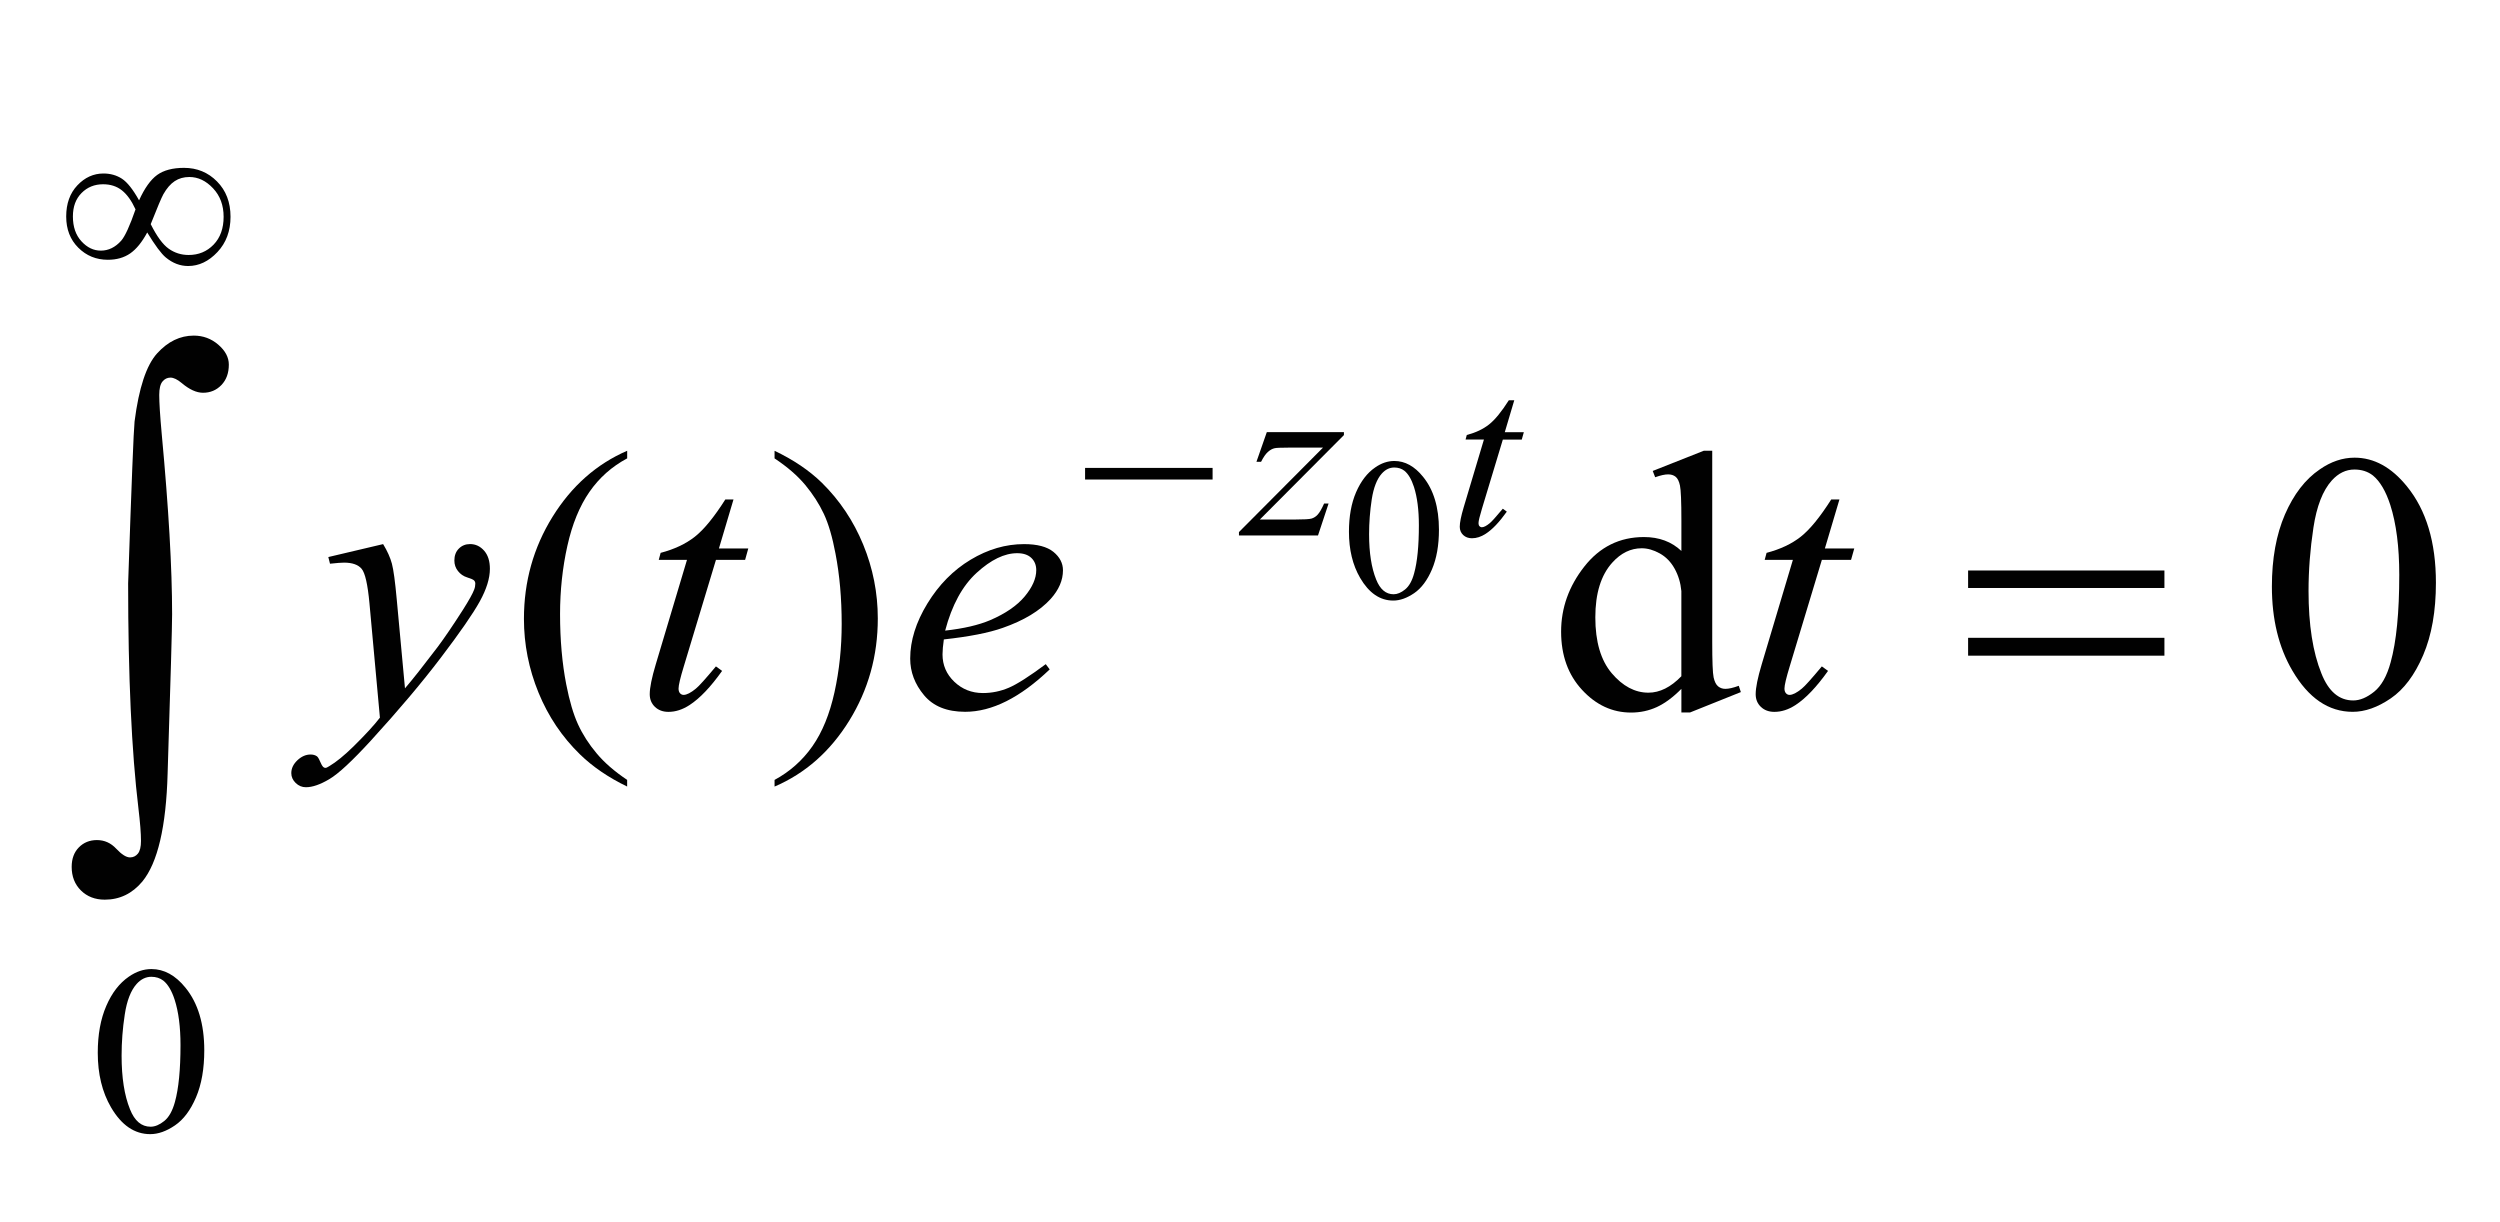 <?xml version="1.0" encoding="utf-8"?>
<!-- Generator: Adobe Illustrator 16.0.0, SVG Export Plug-In . SVG Version: 6.00 Build 0)  -->
<!DOCTYPE svg PUBLIC "-//W3C//DTD SVG 1.1//EN" "http://www.w3.org/Graphics/SVG/1.1/DTD/svg11.dtd">
<svg version="1.1" id="Layer_1" xmlns="http://www.w3.org/2000/svg" xmlns:xlink="http://www.w3.org/1999/xlink" x="0px" y="0px"
	 width="75.72px" height="37.01px" viewBox="0 0 75.72 37.01" enable-background="new 0 0 75.72 37.01" xml:space="preserve">
<g>
	<g>
		<defs>
			<rect id="SVGID_1_" width="75.72" height="36.72"/>
		</defs>
		<clipPath id="SVGID_2_">
			<use xlink:href="#SVGID_1_"  overflow="visible"/>
		</clipPath>
		<g clip-path="url(#SVGID_2_)">
		</g>
	</g>
	<g>
		<defs>
			<polygon id="SVGID_3_" points="0.01,37.01 75.66,37.01 75.66,0.01 0.01,0.01 0.01,37.01 			"/>
		</defs>
		<clipPath id="SVGID_4_">
			<use xlink:href="#SVGID_3_"  overflow="visible"/>
		</clipPath>
		<g clip-path="url(#SVGID_4_)">
			<path fill="#010101" d="M40.857,16.105c0-0.464,0.072-0.864,0.217-1.199c0.146-0.335,0.338-0.584,0.579-0.749
				c0.187-0.13,0.379-0.195,0.578-0.195c0.323,0,0.613,0.159,0.87,0.478c0.321,0.394,0.482,0.928,0.482,1.603
				c0,0.472-0.071,0.873-0.212,1.204c-0.141,0.33-0.32,0.569-0.539,0.719c-0.219,0.149-0.43,0.224-0.633,0.224
				c-0.402,0-0.737-0.229-1.004-0.688C40.97,17.115,40.857,16.65,40.857,16.105z M41.467,16.181c0,0.56,0.071,1.017,0.214,1.371
				c0.118,0.298,0.295,0.447,0.528,0.447c0.112,0,0.229-0.048,0.349-0.146s0.212-0.259,0.273-0.488
				c0.096-0.344,0.144-0.829,0.144-1.456c0-0.464-0.05-0.851-0.149-1.161c-0.075-0.23-0.171-0.393-0.289-0.489
				c-0.085-0.066-0.188-0.099-0.308-0.099c-0.142,0-0.267,0.061-0.377,0.183c-0.148,0.166-0.25,0.427-0.305,0.783
				C41.493,15.483,41.467,15.834,41.467,16.181z"/>
		</g>
		<g clip-path="url(#SVGID_4_)">
			<path fill="#010101" d="M2.961,31.886c0-0.55,0.086-1.022,0.258-1.419c0.171-0.396,0.399-0.691,0.684-0.886
				c0.221-0.154,0.449-0.23,0.684-0.23c0.383,0,0.726,0.188,1.03,0.564c0.38,0.466,0.57,1.099,0.57,1.896
				c0,0.56-0.083,1.034-0.25,1.425s-0.379,0.674-0.638,0.85c-0.259,0.177-0.508,0.265-0.749,0.265c-0.476,0-0.872-0.271-1.188-0.813
				C3.095,33.08,2.961,32.529,2.961,31.886z M3.683,31.975c0,0.662,0.084,1.203,0.254,1.622c0.14,0.354,0.348,0.529,0.625,0.529
				c0.132,0,0.27-0.058,0.412-0.172c0.143-0.115,0.25-0.308,0.324-0.577c0.113-0.407,0.169-0.981,0.169-1.723
				c0-0.549-0.059-1.007-0.177-1.374c-0.088-0.271-0.202-0.465-0.342-0.578c-0.101-0.078-0.222-0.117-0.364-0.117
				c-0.167,0-0.315,0.072-0.445,0.216c-0.176,0.197-0.297,0.506-0.36,0.927C3.714,31.149,3.683,31.564,3.683,31.975z"/>
		</g>
		<g clip-path="url(#SVGID_4_)">
			<path fill="#010101" d="M18.995,23.621v0.202c-0.57-0.276-1.046-0.602-1.427-0.973c-0.543-0.529-0.963-1.152-1.257-1.87
				s-0.442-1.464-0.442-2.236c0-1.13,0.289-2.161,0.867-3.092s1.331-1.597,2.26-1.999v0.23c-0.464,0.248-0.846,0.587-1.144,1.017
				c-0.298,0.43-0.521,0.975-0.668,1.635c-0.147,0.66-0.221,1.349-0.221,2.066c0,0.78,0.063,1.489,0.187,2.127
				c0.098,0.503,0.217,0.907,0.357,1.211c0.14,0.305,0.327,0.598,0.563,0.878C18.305,23.098,18.613,23.366,18.995,23.621z"/>
			<path fill="#010101" d="M23.46,13.884v-0.23c0.574,0.273,1.051,0.596,1.433,0.968c0.54,0.532,0.958,1.157,1.252,1.873
				c0.294,0.716,0.442,1.463,0.442,2.239c0,1.13-0.288,2.16-0.864,3.092c-0.576,0.932-1.33,1.598-2.263,1.998v-0.202
				c0.464-0.251,0.847-0.592,1.147-1.02c0.3-0.429,0.522-0.974,0.668-1.635c0.146-0.662,0.218-1.352,0.218-2.069
				c0-0.776-0.063-1.485-0.187-2.127c-0.094-0.503-0.212-0.906-0.354-1.208c-0.142-0.302-0.33-0.594-0.563-0.875
				C24.154,14.407,23.845,14.139,23.46,13.884z"/>
			<path fill="#010101" d="M50.925,20.865c-0.253,0.256-0.501,0.438-0.742,0.55c-0.242,0.111-0.502,0.167-0.781,0.167
				c-0.566,0-1.062-0.229-1.484-0.687c-0.423-0.457-0.635-1.045-0.635-1.763s0.234-1.375,0.703-1.972
				c0.468-0.596,1.07-0.894,1.807-0.894c0.457,0,0.834,0.14,1.133,0.421v-0.924c0-0.572-0.015-0.924-0.043-1.056
				c-0.028-0.131-0.072-0.22-0.133-0.268s-0.136-0.071-0.227-0.071c-0.099,0-0.229,0.029-0.391,0.087l-0.074-0.191l1.547-0.612
				h0.255v5.791c0,0.587,0.014,0.944,0.042,1.074c0.028,0.129,0.074,0.22,0.136,0.271c0.063,0.051,0.136,0.076,0.219,0.076
				c0.102,0,0.237-0.03,0.407-0.093l0.063,0.191l-1.541,0.618h-0.26V20.865z M50.925,20.482v-2.58
				c-0.023-0.248-0.091-0.474-0.204-0.678s-0.264-0.358-0.45-0.462c-0.188-0.104-0.369-0.156-0.547-0.156
				c-0.332,0-0.629,0.144-0.889,0.432c-0.344,0.379-0.516,0.933-0.516,1.662c0,0.736,0.166,1.301,0.498,1.692
				s0.702,0.588,1.11,0.588C50.271,20.98,50.604,20.814,50.925,20.482z"/>
			<path fill="#010101" d="M68.811,17.766c0-0.846,0.132-1.574,0.396-2.185c0.265-0.61,0.615-1.065,1.054-1.364
				c0.34-0.237,0.691-0.355,1.054-0.355c0.589,0,1.117,0.29,1.586,0.869c0.585,0.718,0.878,1.691,0.878,2.92
				c0,0.86-0.129,1.591-0.386,2.192c-0.257,0.602-0.584,1.038-0.982,1.31s-0.782,0.407-1.152,0.407c-0.732,0-1.343-0.417-1.83-1.252
				C69.017,19.604,68.811,18.757,68.811,17.766z M69.921,17.902c0,1.021,0.13,1.854,0.391,2.498
				c0.216,0.544,0.536,0.815,0.963,0.815c0.204,0,0.415-0.089,0.635-0.266c0.219-0.177,0.385-0.473,0.498-0.889
				c0.174-0.627,0.261-1.511,0.261-2.651c0-0.846-0.091-1.551-0.272-2.116c-0.136-0.419-0.312-0.716-0.526-0.892
				c-0.154-0.12-0.342-0.18-0.561-0.18c-0.257,0-0.485,0.111-0.686,0.333c-0.271,0.303-0.457,0.778-0.555,1.427
				C69.97,16.632,69.921,17.271,69.921,17.902z"/>
		</g>
		<g clip-path="url(#SVGID_4_)">
			<path fill="#010101" d="M38.369,13.089h2.336v0.089l-2.546,2.557h1.078c0.255,0,0.417-0.009,0.485-0.028s0.132-0.059,0.189-0.121
				s0.122-0.173,0.193-0.334h0.136l-0.32,0.966h-2.394v-0.103l2.545-2.557h-1.06c-0.223,0-0.358,0.006-0.405,0.018
				c-0.068,0.015-0.137,0.052-0.203,0.112c-0.068,0.06-0.137,0.16-0.208,0.3h-0.14L38.369,13.089z"/>
			<path fill="#010101" d="M45.864,12.124l-0.287,0.966h0.577l-0.063,0.224h-0.573l-0.633,2.095
				c-0.068,0.225-0.104,0.371-0.104,0.437c0,0.041,0.01,0.071,0.03,0.092c0.02,0.021,0.043,0.032,0.069,0.032
				c0.062,0,0.143-0.042,0.243-0.125c0.059-0.047,0.189-0.193,0.394-0.437l0.121,0.089c-0.226,0.317-0.438,0.541-0.64,0.671
				c-0.138,0.09-0.276,0.135-0.416,0.135c-0.107,0-0.196-0.033-0.265-0.098c-0.068-0.065-0.104-0.149-0.104-0.25
				c0-0.128,0.04-0.323,0.118-0.586l0.614-2.056h-0.556l0.037-0.138c0.27-0.071,0.494-0.177,0.673-0.318
				c0.179-0.141,0.379-0.385,0.6-0.733H45.864z"/>
		</g>
		<g clip-path="url(#SVGID_4_)">
			<path fill="#010101" d="M11.604,16.48c0.128,0.211,0.217,0.409,0.266,0.593c0.049,0.184,0.098,0.546,0.147,1.085l0.249,2.69
				c0.227-0.263,0.555-0.679,0.986-1.247c0.208-0.277,0.464-0.654,0.77-1.132c0.185-0.292,0.298-0.496,0.34-0.612
				c0.023-0.058,0.034-0.118,0.034-0.18c0-0.04-0.013-0.073-0.04-0.099c-0.027-0.025-0.096-0.056-0.207-0.09
				s-0.204-0.098-0.277-0.191c-0.074-0.093-0.11-0.199-0.11-0.32c0-0.149,0.045-0.27,0.136-0.361
				c0.091-0.091,0.204-0.137,0.34-0.137c0.166,0,0.308,0.067,0.425,0.2c0.117,0.133,0.175,0.316,0.175,0.549
				c0,0.288-0.102,0.617-0.306,0.987c-0.204,0.37-0.597,0.938-1.178,1.703s-1.286,1.6-2.112,2.504
				c-0.57,0.623-0.993,1.016-1.269,1.178c-0.275,0.163-0.511,0.244-0.708,0.244c-0.117,0-0.22-0.043-0.309-0.129
				c-0.088-0.086-0.133-0.185-0.133-0.298c0-0.143,0.061-0.271,0.184-0.389c0.123-0.116,0.256-0.175,0.399-0.175
				c0.076,0,0.138,0.017,0.187,0.05c0.03,0.018,0.063,0.069,0.099,0.155c0.036,0.086,0.069,0.144,0.099,0.173
				c0.019,0.018,0.042,0.027,0.068,0.027c0.023,0,0.063-0.019,0.119-0.055c0.208-0.124,0.449-0.321,0.725-0.591
				c0.362-0.357,0.63-0.648,0.804-0.875l-0.317-3.466c-0.053-0.572-0.132-0.92-0.238-1.044c-0.105-0.124-0.283-0.186-0.532-0.186
				c-0.08,0-0.221,0.011-0.425,0.033l-0.051-0.202L11.604,16.48z"/>
			<path fill="#010101" d="M22.217,15.125l-0.442,1.487h0.889l-0.096,0.345h-0.883l-0.974,3.226
				c-0.106,0.346-0.159,0.57-0.159,0.672c0,0.063,0.015,0.109,0.045,0.143c0.03,0.032,0.066,0.049,0.107,0.049
				c0.094,0,0.219-0.063,0.374-0.191c0.091-0.072,0.293-0.297,0.606-0.672l0.187,0.136c-0.347,0.489-0.676,0.833-0.985,1.034
				c-0.211,0.138-0.425,0.207-0.64,0.207c-0.166,0-0.302-0.05-0.408-0.15c-0.105-0.1-0.159-0.229-0.159-0.385
				c0-0.197,0.061-0.498,0.182-0.902l0.946-3.166h-0.855l0.057-0.213c0.416-0.109,0.761-0.272,1.037-0.489
				c0.275-0.217,0.583-0.593,0.923-1.129H22.217z"/>
			<path fill="#010101" d="M28.587,19.367c-0.026,0.183-0.04,0.334-0.04,0.454c0,0.324,0.119,0.601,0.357,0.828
				s0.527,0.342,0.867,0.342c0.271,0,0.533-0.054,0.784-0.161s0.624-0.346,1.119-0.714l0.119,0.159
				c-0.895,0.856-1.749,1.284-2.56,1.284c-0.551,0-0.967-0.167-1.246-0.503c-0.28-0.335-0.419-0.705-0.419-1.109
				c0-0.543,0.174-1.1,0.521-1.668c0.347-0.568,0.783-1.01,1.308-1.326s1.065-0.473,1.62-0.473c0.4,0,0.696,0.079,0.889,0.235
				c0.192,0.157,0.289,0.343,0.289,0.558c0,0.303-0.125,0.592-0.374,0.869c-0.329,0.361-0.812,0.652-1.45,0.875
				C29.949,19.167,29.354,19.283,28.587,19.367z M28.627,19.1c0.559-0.062,1.014-0.168,1.365-0.317
				c0.464-0.2,0.813-0.44,1.045-0.719c0.232-0.279,0.349-0.544,0.349-0.795c0-0.153-0.05-0.277-0.15-0.372
				c-0.1-0.095-0.243-0.142-0.428-0.142c-0.385,0-0.794,0.198-1.226,0.593C29.149,17.743,28.831,18.327,28.627,19.1z"/>
			<path fill="#010101" d="M55.714,15.125l-0.442,1.487h0.89l-0.097,0.345h-0.884l-0.974,3.226c-0.106,0.346-0.159,0.57-0.159,0.672
				c0,0.063,0.016,0.109,0.046,0.143c0.03,0.032,0.065,0.049,0.107,0.049c0.095,0,0.219-0.063,0.374-0.191
				c0.091-0.072,0.292-0.297,0.605-0.672l0.188,0.136c-0.348,0.489-0.676,0.833-0.985,1.034c-0.212,0.138-0.425,0.207-0.641,0.207
				c-0.166,0-0.302-0.05-0.407-0.15c-0.106-0.1-0.159-0.229-0.159-0.385c0-0.197,0.061-0.498,0.182-0.902l0.945-3.166h-0.854
				l0.057-0.213c0.415-0.109,0.761-0.272,1.036-0.489s0.583-0.593,0.923-1.129H55.714z"/>
		</g>
		<g clip-path="url(#SVGID_4_)">
			<path fill="#010101" d="M4.212,6.068c0.167-0.369,0.35-0.625,0.548-0.769c0.199-0.143,0.47-0.215,0.813-0.215
				c0.395,0,0.729,0.137,1,0.412c0.272,0.274,0.409,0.631,0.409,1.069c0,0.433-0.133,0.79-0.397,1.07
				C6.32,7.917,6.024,8.057,5.698,8.057c-0.243,0-0.468-0.086-0.677-0.259C4.884,7.684,4.697,7.432,4.459,7.041
				C4.302,7.334,4.13,7.546,3.944,7.675S3.532,7.868,3.267,7.868c-0.353,0-0.652-0.122-0.896-0.366
				C2.127,7.259,2.005,6.944,2.005,6.558c0-0.391,0.113-0.706,0.338-0.944c0.226-0.239,0.489-0.359,0.791-0.359
				c0.21,0,0.397,0.053,0.559,0.158C3.855,5.519,4.028,5.737,4.212,6.068z M4.105,6.341c-0.12-0.26-0.257-0.452-0.412-0.575
				c-0.155-0.123-0.345-0.185-0.57-0.185c-0.26,0-0.478,0.088-0.653,0.265S2.208,6.259,2.208,6.555c0,0.315,0.086,0.566,0.259,0.754
				C2.64,7.498,2.835,7.591,3.054,7.591c0.233,0,0.439-0.101,0.618-0.302C3.787,7.157,3.932,6.841,4.105,6.341z M4.565,6.789
				C4.75,7.158,4.931,7.406,5.11,7.533c0.179,0.127,0.38,0.19,0.604,0.19c0.301,0,0.553-0.104,0.756-0.314
				c0.202-0.209,0.303-0.491,0.303-0.843c0-0.348-0.106-0.636-0.32-0.863C6.239,5.475,6,5.361,5.735,5.361
				c-0.169,0-0.317,0.042-0.443,0.125S5.051,5.701,4.948,5.883C4.889,5.99,4.762,6.292,4.565,6.789z"/>
		</g>
		<g clip-path="url(#SVGID_4_)">
			<path fill="#010101" d="M32.865,14.172h3.862v0.352h-3.862V14.172z"/>
		</g>
		<g clip-path="url(#SVGID_4_)">
			<path fill="#010101" d="M59.61,17.279h5.946v0.53H59.61V17.279z M59.61,19.318h5.946v0.541H59.61V19.318z"/>
		</g>
		<g clip-path="url(#SVGID_4_)">
			<path fill="#010101" d="M3.881,17.669c0.102-3.012,0.167-4.647,0.195-4.904c0.13-1.017,0.358-1.704,0.684-2.063
				c0.326-0.358,0.695-0.537,1.109-0.537c0.283,0,0.531,0.092,0.743,0.275s0.319,0.384,0.319,0.603c0,0.257-0.075,0.463-0.225,0.619
				c-0.15,0.156-0.336,0.234-0.557,0.234c-0.198,0-0.414-0.099-0.646-0.295c-0.13-0.109-0.244-0.164-0.34-0.164
				c-0.097,0-0.177,0.04-0.242,0.119c-0.065,0.079-0.098,0.214-0.098,0.406c0,0.23,0.025,0.626,0.076,1.189
				c0.209,2.242,0.314,4.06,0.314,5.454c0,0.366-0.045,1.974-0.136,4.822c-0.045,1.613-0.3,2.704-0.765,3.272
				c-0.306,0.366-0.686,0.55-1.139,0.55c-0.294,0-0.535-0.094-0.722-0.279s-0.28-0.424-0.28-0.714c0-0.246,0.072-0.442,0.217-0.59
				c0.144-0.147,0.327-0.222,0.548-0.222c0.227,0,0.422,0.087,0.586,0.263c0.164,0.175,0.303,0.262,0.416,0.262
				c0.096,0,0.176-0.038,0.238-0.114c0.063-0.077,0.094-0.205,0.094-0.386c0-0.229-0.026-0.558-0.077-0.984
				C3.986,22.763,3.881,20.491,3.881,17.669z"/>
		</g>
	</g>
</g>
<g>
</g>
<g>
</g>
<g>
</g>
<g>
</g>
<g>
</g>
<g>
</g>
</svg>
